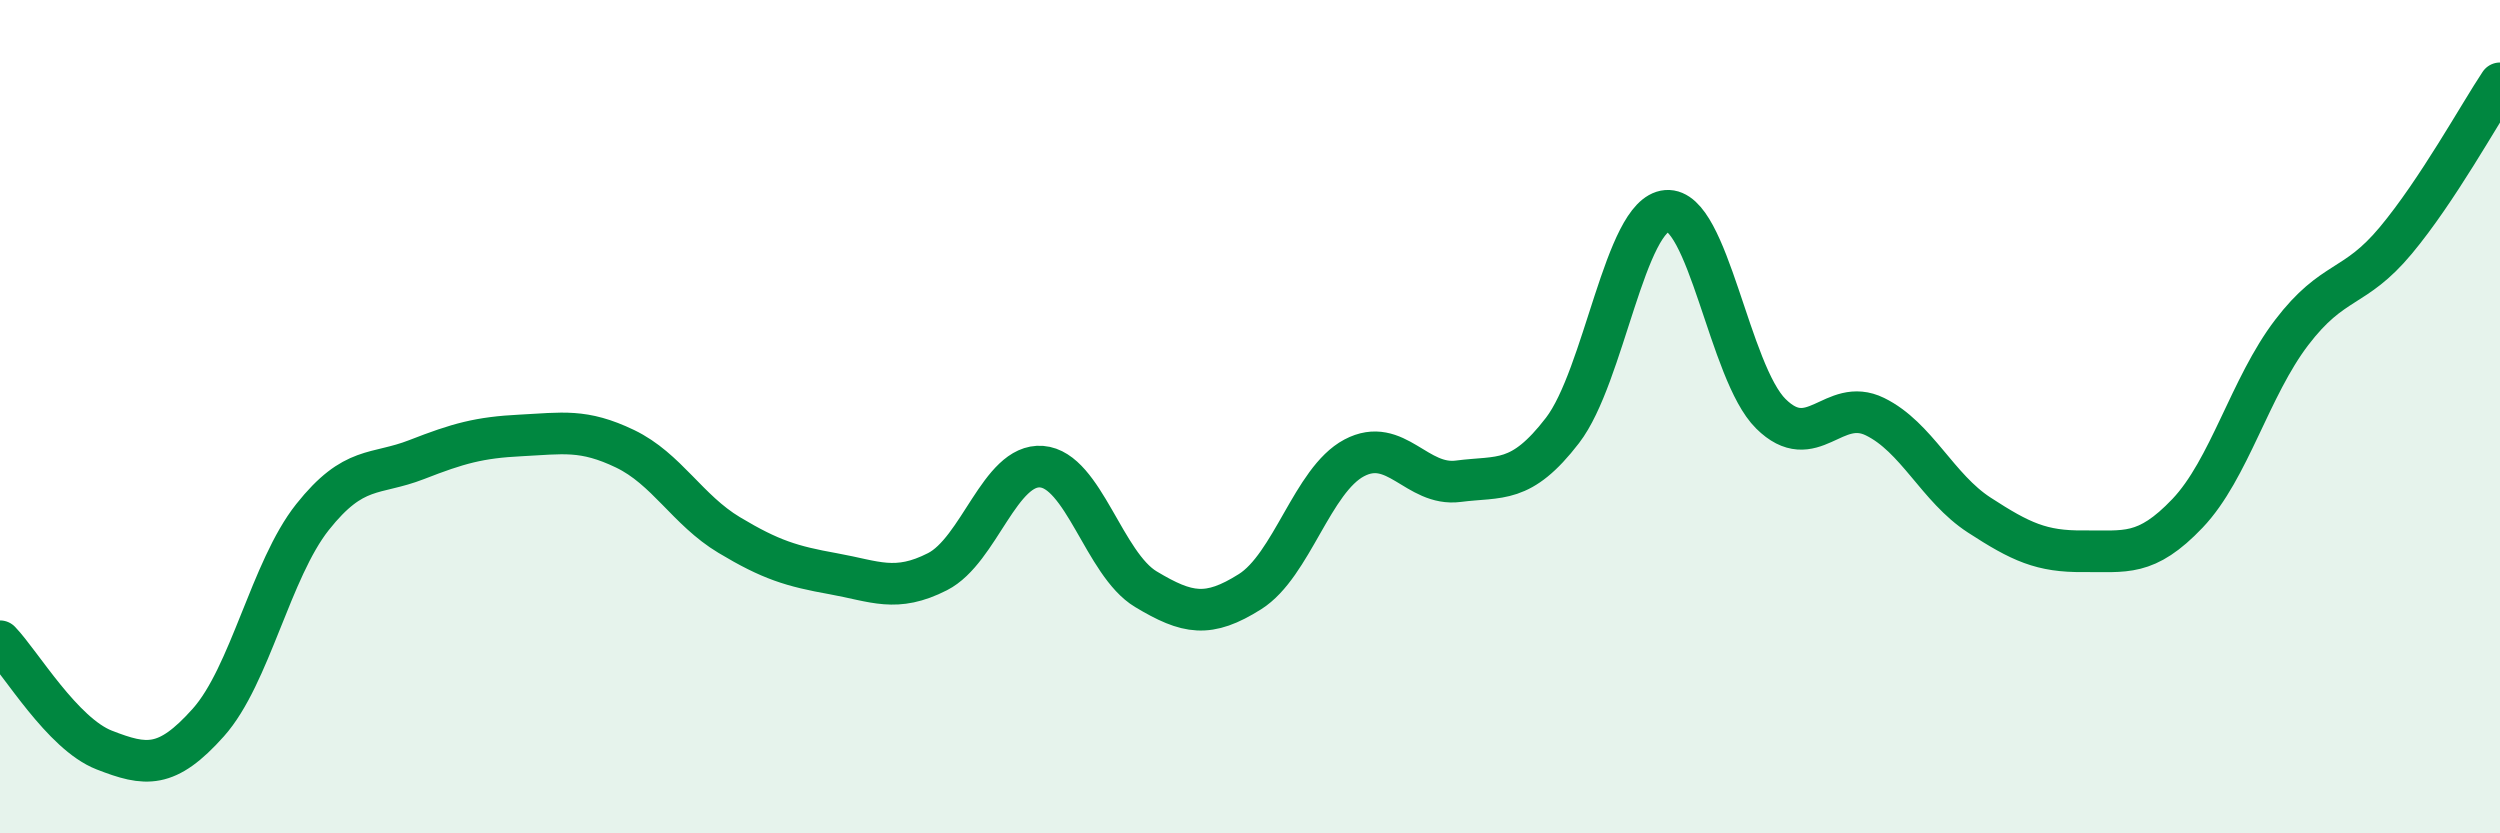 
    <svg width="60" height="20" viewBox="0 0 60 20" xmlns="http://www.w3.org/2000/svg">
      <path
        d="M 0,15.39 C 0.5,15.91 1.5,17.61 2.5,18 C 3.5,18.39 4,18.46 5,17.34 C 6,16.22 6.5,13.67 7.5,12.41 C 8.5,11.15 9,11.42 10,11.03 C 11,10.64 11.5,10.5 12.5,10.45 C 13.5,10.4 14,10.29 15,10.77 C 16,11.25 16.5,12.24 17.5,12.84 C 18.5,13.44 19,13.59 20,13.77 C 21,13.95 21.5,14.23 22.5,13.72 C 23.5,13.21 24,11.12 25,11.2 C 26,11.28 26.5,13.54 27.5,14.14 C 28.5,14.74 29,14.83 30,14.2 C 31,13.57 31.5,11.52 32.5,10.99 C 33.5,10.46 34,11.68 35,11.55 C 36,11.42 36.5,11.63 37.5,10.33 C 38.5,9.03 39,5.14 40,5.06 C 41,4.98 41.5,8.94 42.5,9.93 C 43.5,10.92 44,9.51 45,10 C 46,10.49 46.5,11.71 47.5,12.36 C 48.5,13.01 49,13.24 50,13.23 C 51,13.22 51.5,13.37 52.5,12.32 C 53.5,11.27 54,9.29 55,7.98 C 56,6.67 56.5,6.97 57.5,5.77 C 58.5,4.57 59.5,2.75 60,2L60 20L0 20Z"
        fill="#008740"
        opacity="0.1"
        stroke-linecap="round"
        stroke-linejoin="round"
      />
      <path
        d="M 0,15.39 C 0.5,15.91 1.5,17.61 2.5,18 C 3.5,18.39 4,18.46 5,17.34 C 6,16.22 6.5,13.67 7.5,12.41 C 8.5,11.15 9,11.42 10,11.03 C 11,10.64 11.5,10.5 12.5,10.45 C 13.5,10.4 14,10.29 15,10.77 C 16,11.25 16.5,12.24 17.5,12.84 C 18.5,13.44 19,13.59 20,13.77 C 21,13.95 21.5,14.23 22.5,13.72 C 23.5,13.21 24,11.12 25,11.2 C 26,11.28 26.5,13.54 27.5,14.14 C 28.5,14.74 29,14.83 30,14.2 C 31,13.57 31.5,11.52 32.5,10.99 C 33.5,10.46 34,11.68 35,11.55 C 36,11.42 36.5,11.63 37.5,10.33 C 38.5,9.03 39,5.14 40,5.06 C 41,4.98 41.5,8.94 42.5,9.93 C 43.5,10.92 44,9.51 45,10 C 46,10.49 46.5,11.71 47.5,12.36 C 48.5,13.01 49,13.24 50,13.23 C 51,13.22 51.5,13.37 52.5,12.32 C 53.5,11.27 54,9.29 55,7.98 C 56,6.67 56.5,6.97 57.5,5.77 C 58.5,4.57 59.5,2.75 60,2"
        stroke="#008740"
        stroke-width="1"
        fill="none"
        stroke-linecap="round"
        stroke-linejoin="round"
      />
    </svg>
  